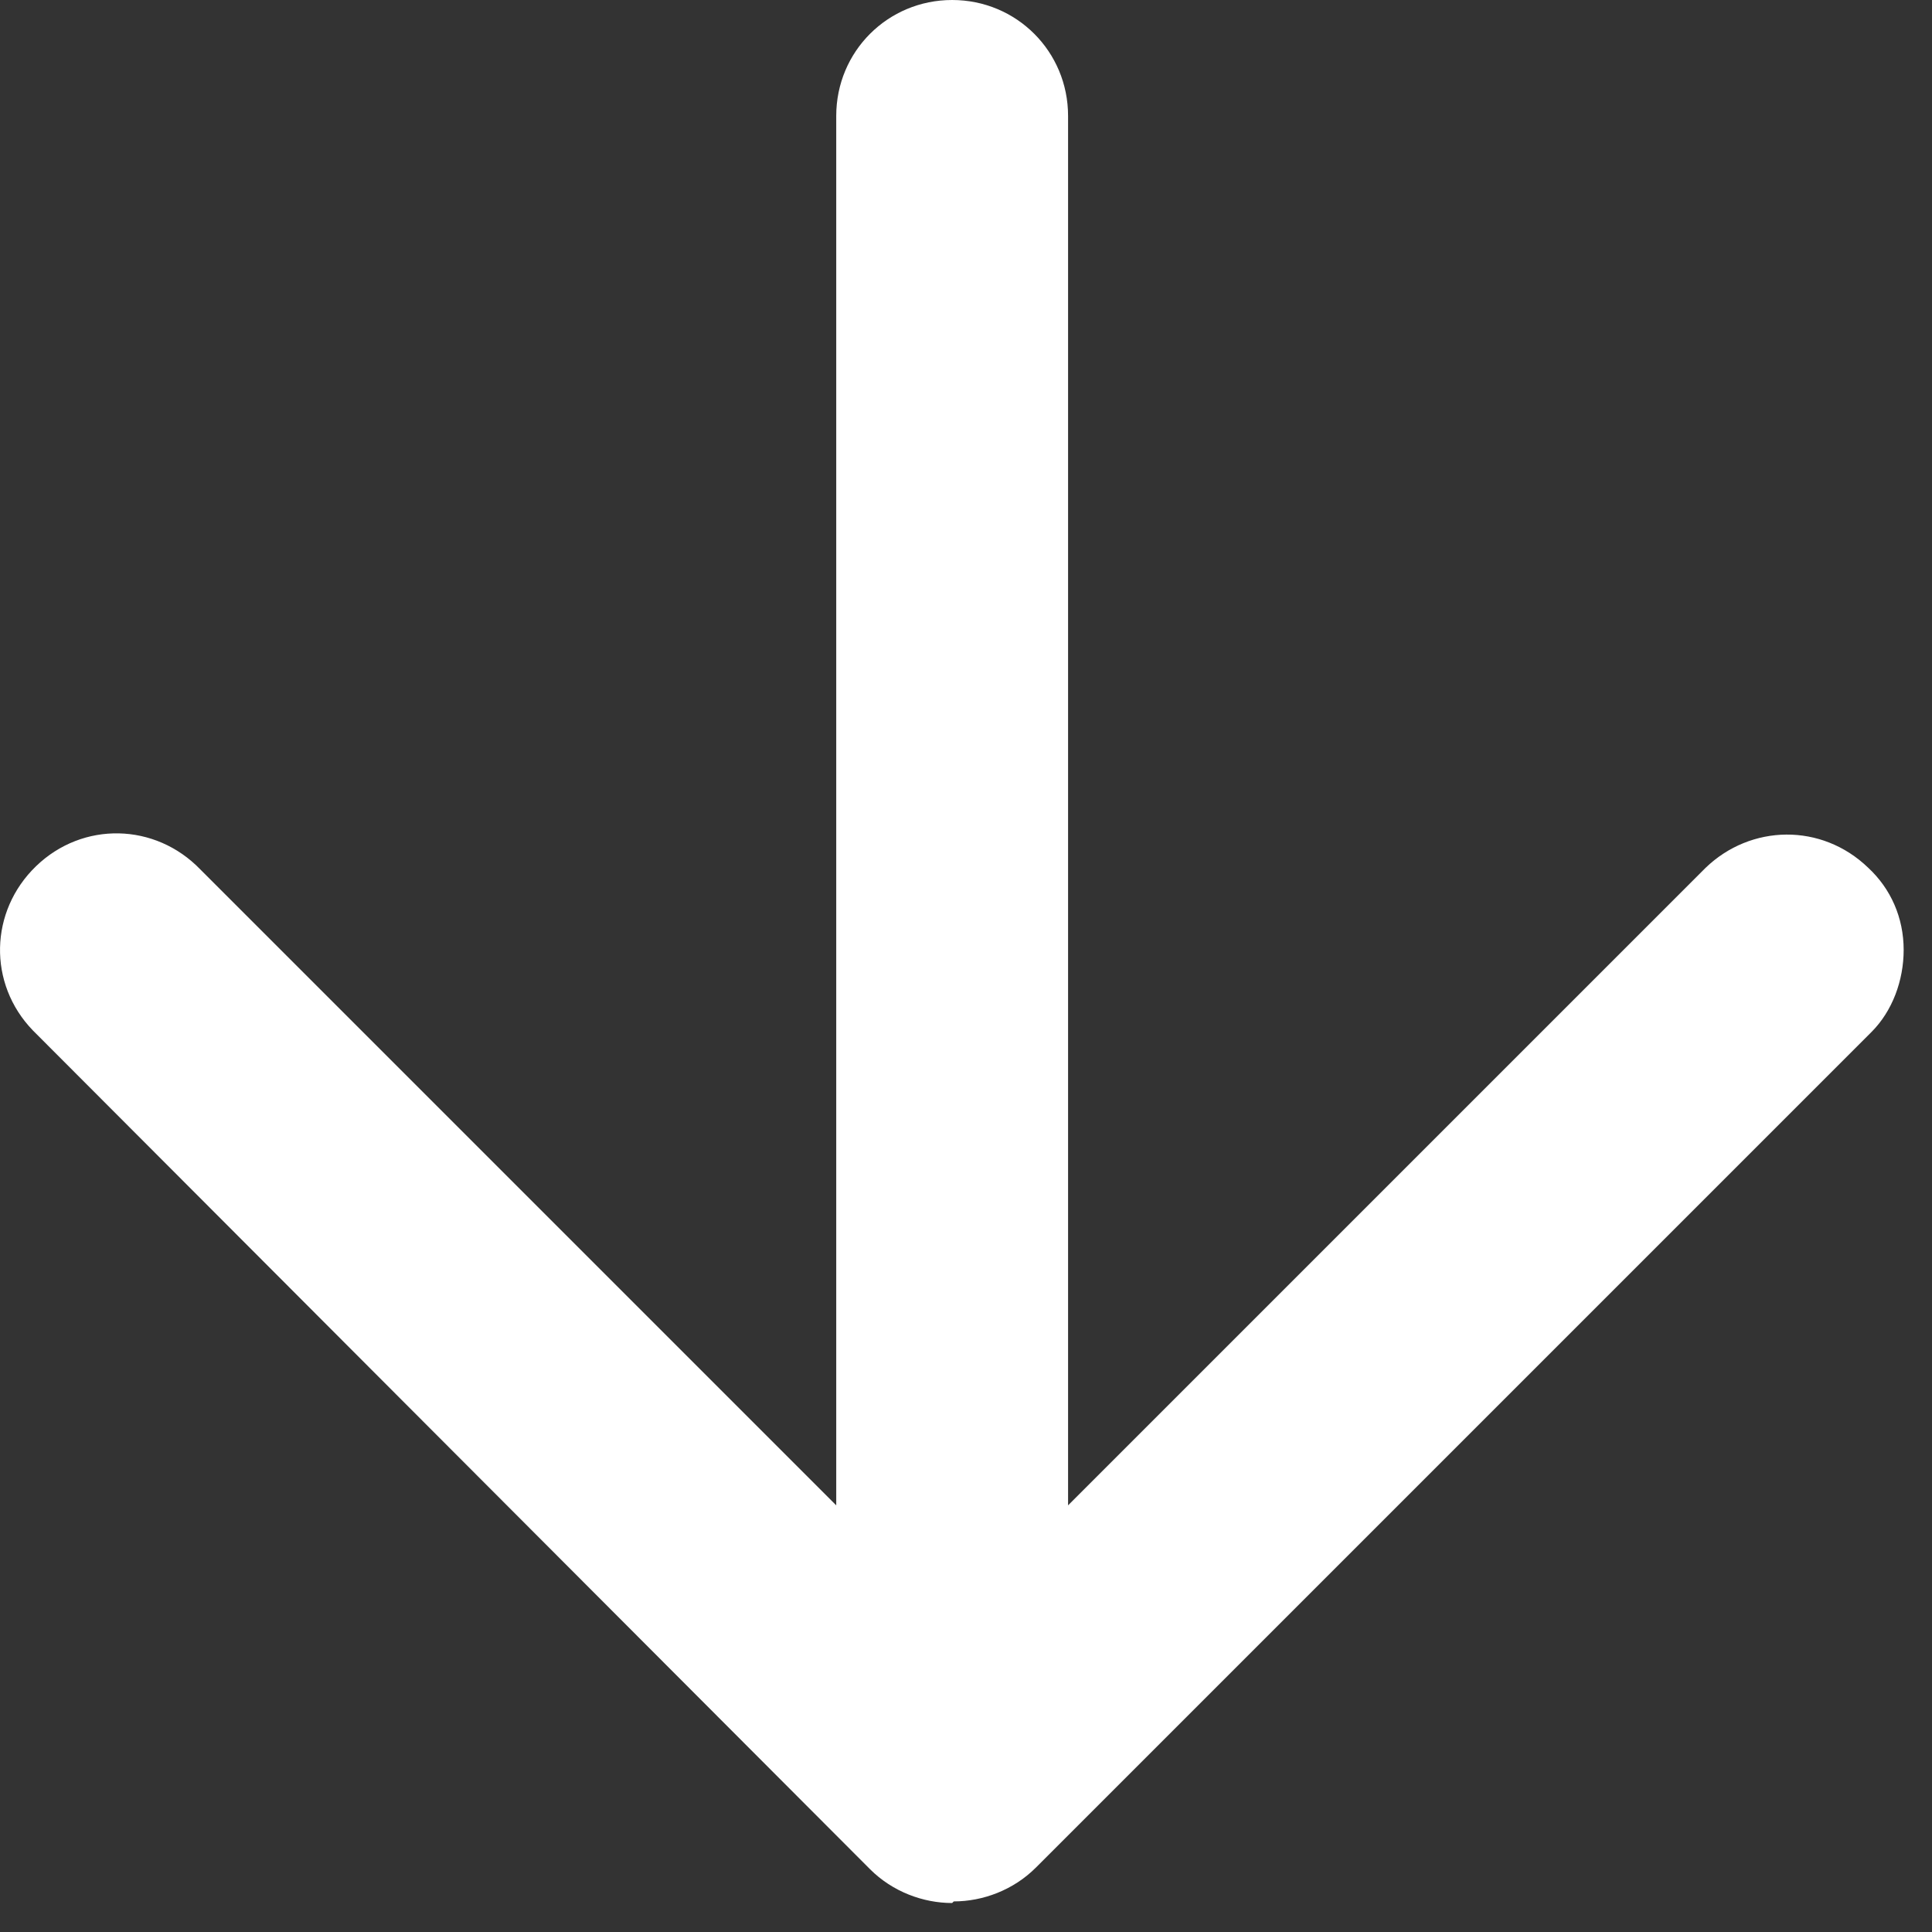 <svg width="12" height="12" viewBox="0 0 12 12" fill="none" xmlns="http://www.w3.org/2000/svg">
<rect x="0" y="0" width="12" height="12" fill="#333333" stroke="none"/>
<path d="M5.914 11.82C5.734 11.82 5.544 11.75 5.404 11.61L0.204 6.4C-0.076 6.11 -0.066 5.66 0.224 5.38C0.514 5.1 0.964 5.11 1.244 5.4L5.194 9.35V0.72C5.194 0.32 5.514 0 5.914 0C6.314 0 6.634 0.32 6.634 0.72V9.35L10.594 5.39C10.874 5.12 11.314 5.11 11.604 5.39C11.744 5.52 11.824 5.7 11.824 5.9C11.824 6.09 11.754 6.28 11.624 6.41L6.434 11.6C6.294 11.74 6.104 11.81 5.924 11.81L5.914 11.82Z" fill="white"/>
</svg>
